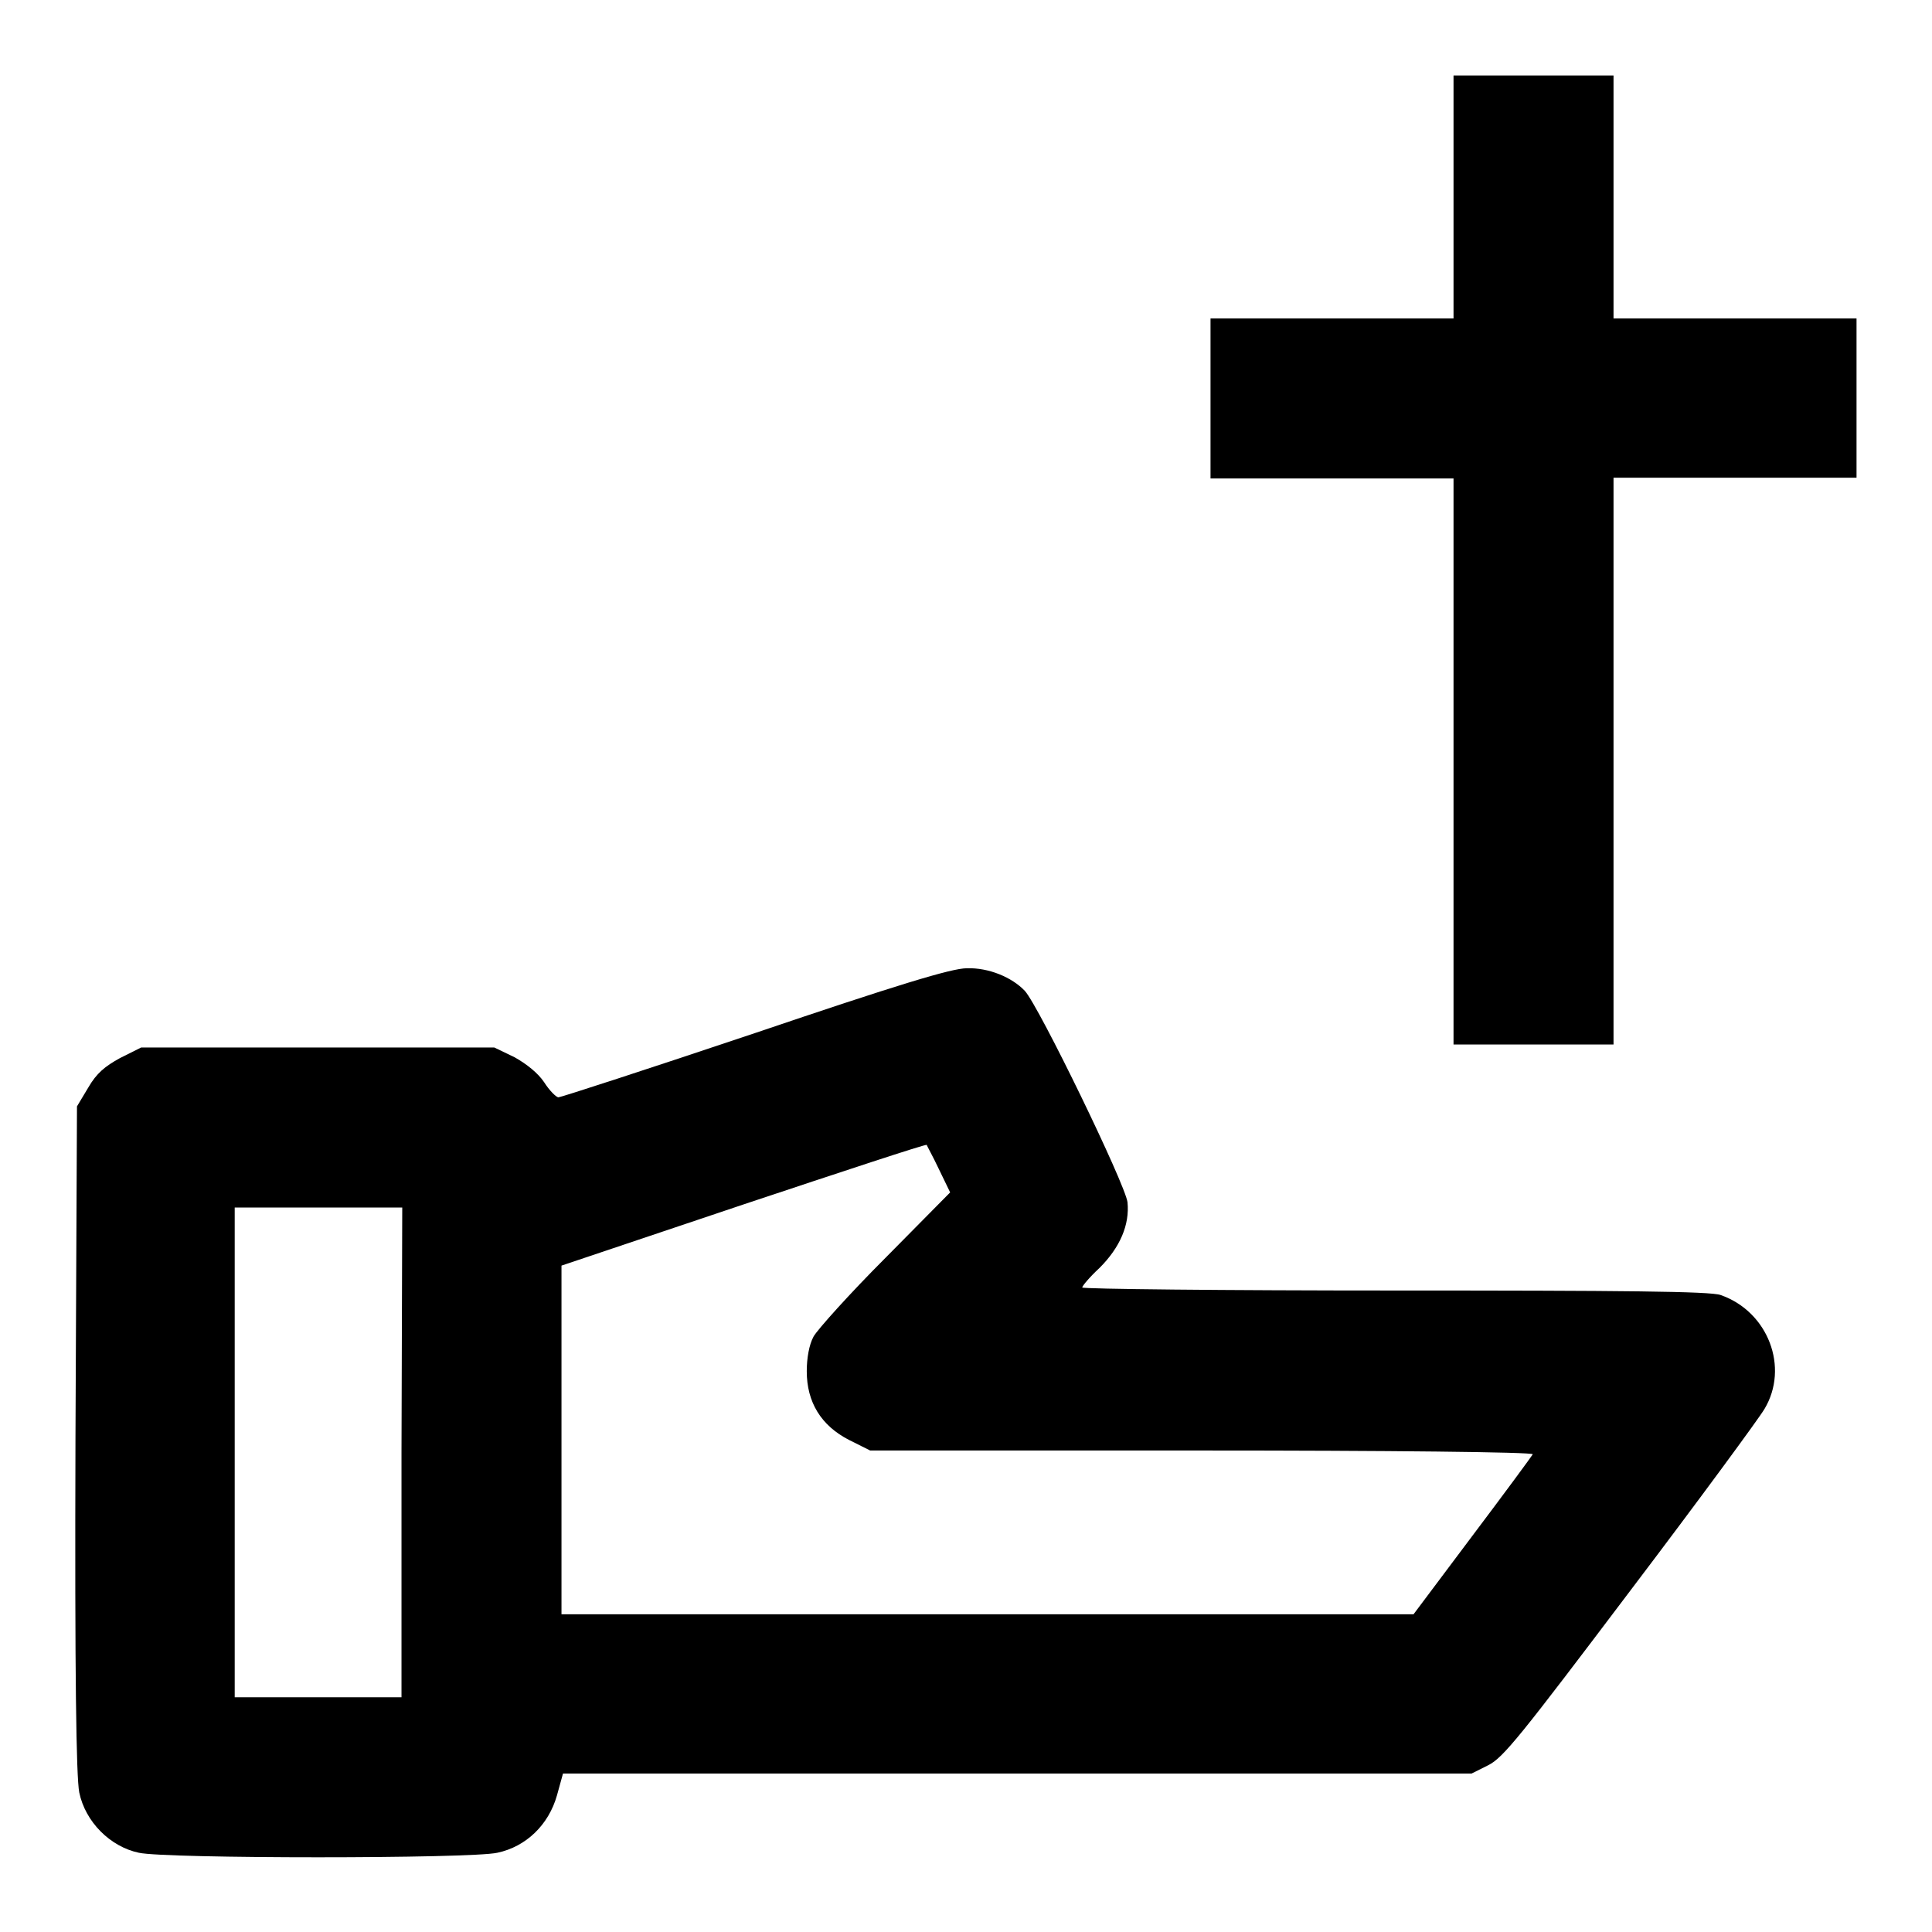 <?xml version="1.0" encoding="utf-8"?>
<!-- Svg Vector Icons : http://www.onlinewebfonts.com/icon -->
<!DOCTYPE svg PUBLIC "-//W3C//DTD SVG 1.1//EN" "http://www.w3.org/Graphics/SVG/1.1/DTD/svg11.dtd">
<svg version="1.1" xmlns="http://www.w3.org/2000/svg" xmlns:xlink="http://www.w3.org/1999/xlink" x="0px" y="0px" viewBox="0 0 256 256" enable-background="new 0 0 256 256" xml:space="preserve">
<g><g><g><path fill="#000000" d="M192.6,26.1v16.1h-16.1h-16.1v10.6v10.6h16.1h16.1v37.5v37.5h10.6h10.6v-37.5V63.3h16.1H246V52.7V42.2h-16.1h-16.1V26.1V10h-10.6h-10.6V26.1L192.6,26.1z"/><path fill="#000000" d="M100,136.9c-14,4.7-25.7,8.5-26,8.5c-0.3,0-1.2-0.9-1.9-2c-0.8-1.2-2.3-2.4-3.9-3.3l-2.7-1.3H42.1H18.7l-2.8,1.4c-2,1.1-3.1,2-4.2,3.9l-1.5,2.5L10,190.6c-0.1,31.6,0.1,44.8,0.5,46.9c0.8,3.9,4.1,7.2,7.9,8c3.6,0.8,43.9,0.8,47.5,0c3.8-0.8,6.8-3.7,7.9-7.6l0.8-2.9h60.3H195l2.2-1.1c2-1,4.3-3.9,18.8-23.1c9.1-12,17.1-22.9,17.8-24.1c3.3-5.5,0.5-12.9-5.8-15.1c-1.3-0.5-13.2-0.6-43.1-0.6c-22.8,0-41.5-0.2-41.5-0.4c0-0.2,1-1.4,2.3-2.6c2.7-2.7,4-5.7,3.7-8.7c-0.3-2.4-11.7-25.9-13.6-28c-1.7-1.8-4.8-3.1-7.7-3C126.1,128.3,118.9,130.5,100,136.9z M124.4,154.9l1.5,3.1l-8.6,8.7c-4.7,4.7-9,9.5-9.5,10.4c-0.6,1.1-0.9,2.9-0.9,4.6c0,4.1,1.9,7.2,5.6,9.1l2.8,1.4h44c24.2,0,43.9,0.2,43.8,0.5c-0.1,0.2-3.7,5.1-8,10.8l-7.8,10.4h-56.5H74.4v-23.1v-23.1l24.1-8.1c13.2-4.4,24.1-8,24.3-7.9C122.8,151.8,123.6,153.2,124.4,154.9z M53.2,192.4v32.5H42.1H31.1v-32.5V160h11.1h11.1L53.2,192.4L53.2,192.4z"/></g></g></g>
</svg>